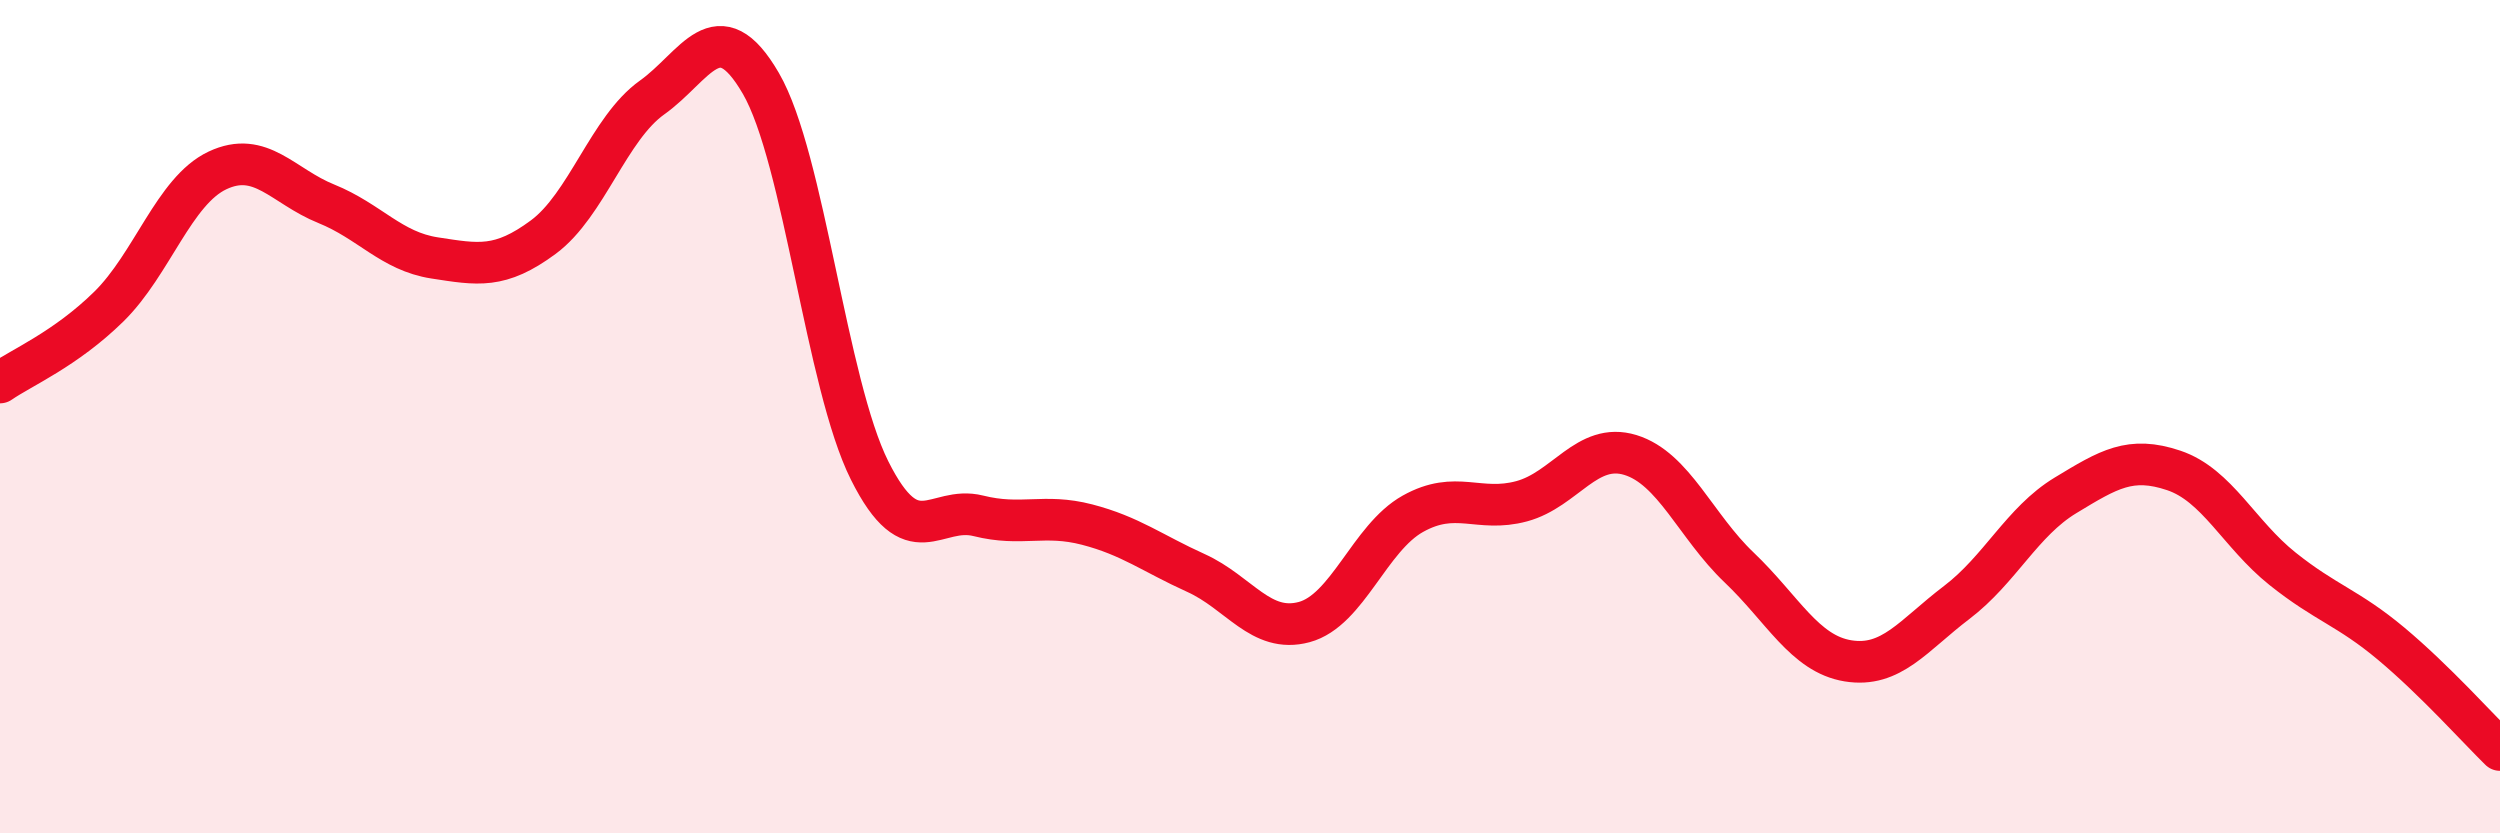 
    <svg width="60" height="20" viewBox="0 0 60 20" xmlns="http://www.w3.org/2000/svg">
      <path
        d="M 0,9.18 C 0.52,8.82 1.57,8.38 2.61,7.36 C 3.65,6.34 4.18,4.58 5.22,4.09 C 6.26,3.6 6.79,4.47 7.83,4.89 C 8.87,5.31 9.39,6.03 10.43,6.19 C 11.47,6.35 12,6.46 13.04,5.69 C 14.08,4.92 14.61,3.08 15.65,2.34 C 16.69,1.6 17.22,0.21 18.26,2 C 19.3,3.79 19.83,9.21 20.87,11.29 C 21.91,13.37 22.44,12.12 23.48,12.38 C 24.52,12.64 25.05,12.32 26.09,12.59 C 27.13,12.86 27.66,13.28 28.7,13.75 C 29.74,14.22 30.26,15.21 31.3,14.93 C 32.34,14.65 32.87,12.91 33.91,12.33 C 34.95,11.75 35.48,12.31 36.52,12.03 C 37.56,11.75 38.09,10.6 39.13,10.92 C 40.17,11.24 40.7,12.63 41.74,13.62 C 42.78,14.61 43.31,15.69 44.35,15.86 C 45.39,16.03 45.92,15.25 46.96,14.46 C 48,13.67 48.53,12.52 49.57,11.89 C 50.61,11.26 51.13,10.94 52.17,11.29 C 53.21,11.64 53.74,12.82 54.78,13.65 C 55.82,14.48 56.35,14.58 57.39,15.45 C 58.43,16.32 59.48,17.49 60,18L60 20L0 20Z"
        fill="#EB0A25"
        opacity="0.1"
        stroke-linecap="round"
        stroke-linejoin="round"
      />
      <path
        d="M 0,9.18 C 0.52,8.82 1.57,8.38 2.61,7.36 C 3.65,6.34 4.18,4.58 5.22,4.09 C 6.26,3.6 6.79,4.47 7.83,4.89 C 8.87,5.31 9.39,6.03 10.43,6.19 C 11.47,6.35 12,6.46 13.04,5.69 C 14.08,4.92 14.61,3.08 15.65,2.34 C 16.69,1.6 17.22,0.21 18.26,2 C 19.3,3.79 19.83,9.21 20.87,11.29 C 21.91,13.37 22.44,12.12 23.48,12.38 C 24.52,12.64 25.05,12.32 26.09,12.59 C 27.13,12.86 27.66,13.28 28.7,13.75 C 29.74,14.22 30.26,15.21 31.3,14.93 C 32.34,14.65 32.87,12.91 33.91,12.33 C 34.95,11.75 35.48,12.31 36.52,12.03 C 37.56,11.75 38.09,10.6 39.13,10.92 C 40.17,11.24 40.7,12.63 41.74,13.62 C 42.78,14.61 43.31,15.69 44.35,15.86 C 45.39,16.03 45.92,15.25 46.96,14.46 C 48,13.67 48.53,12.52 49.57,11.89 C 50.61,11.26 51.13,10.94 52.17,11.29 C 53.21,11.64 53.74,12.82 54.78,13.65 C 55.82,14.48 56.35,14.58 57.39,15.45 C 58.43,16.32 59.48,17.49 60,18"
        stroke="#EB0A25"
        stroke-width="1"
        fill="none"
        stroke-linecap="round"
        stroke-linejoin="round"
      />
    </svg>
  